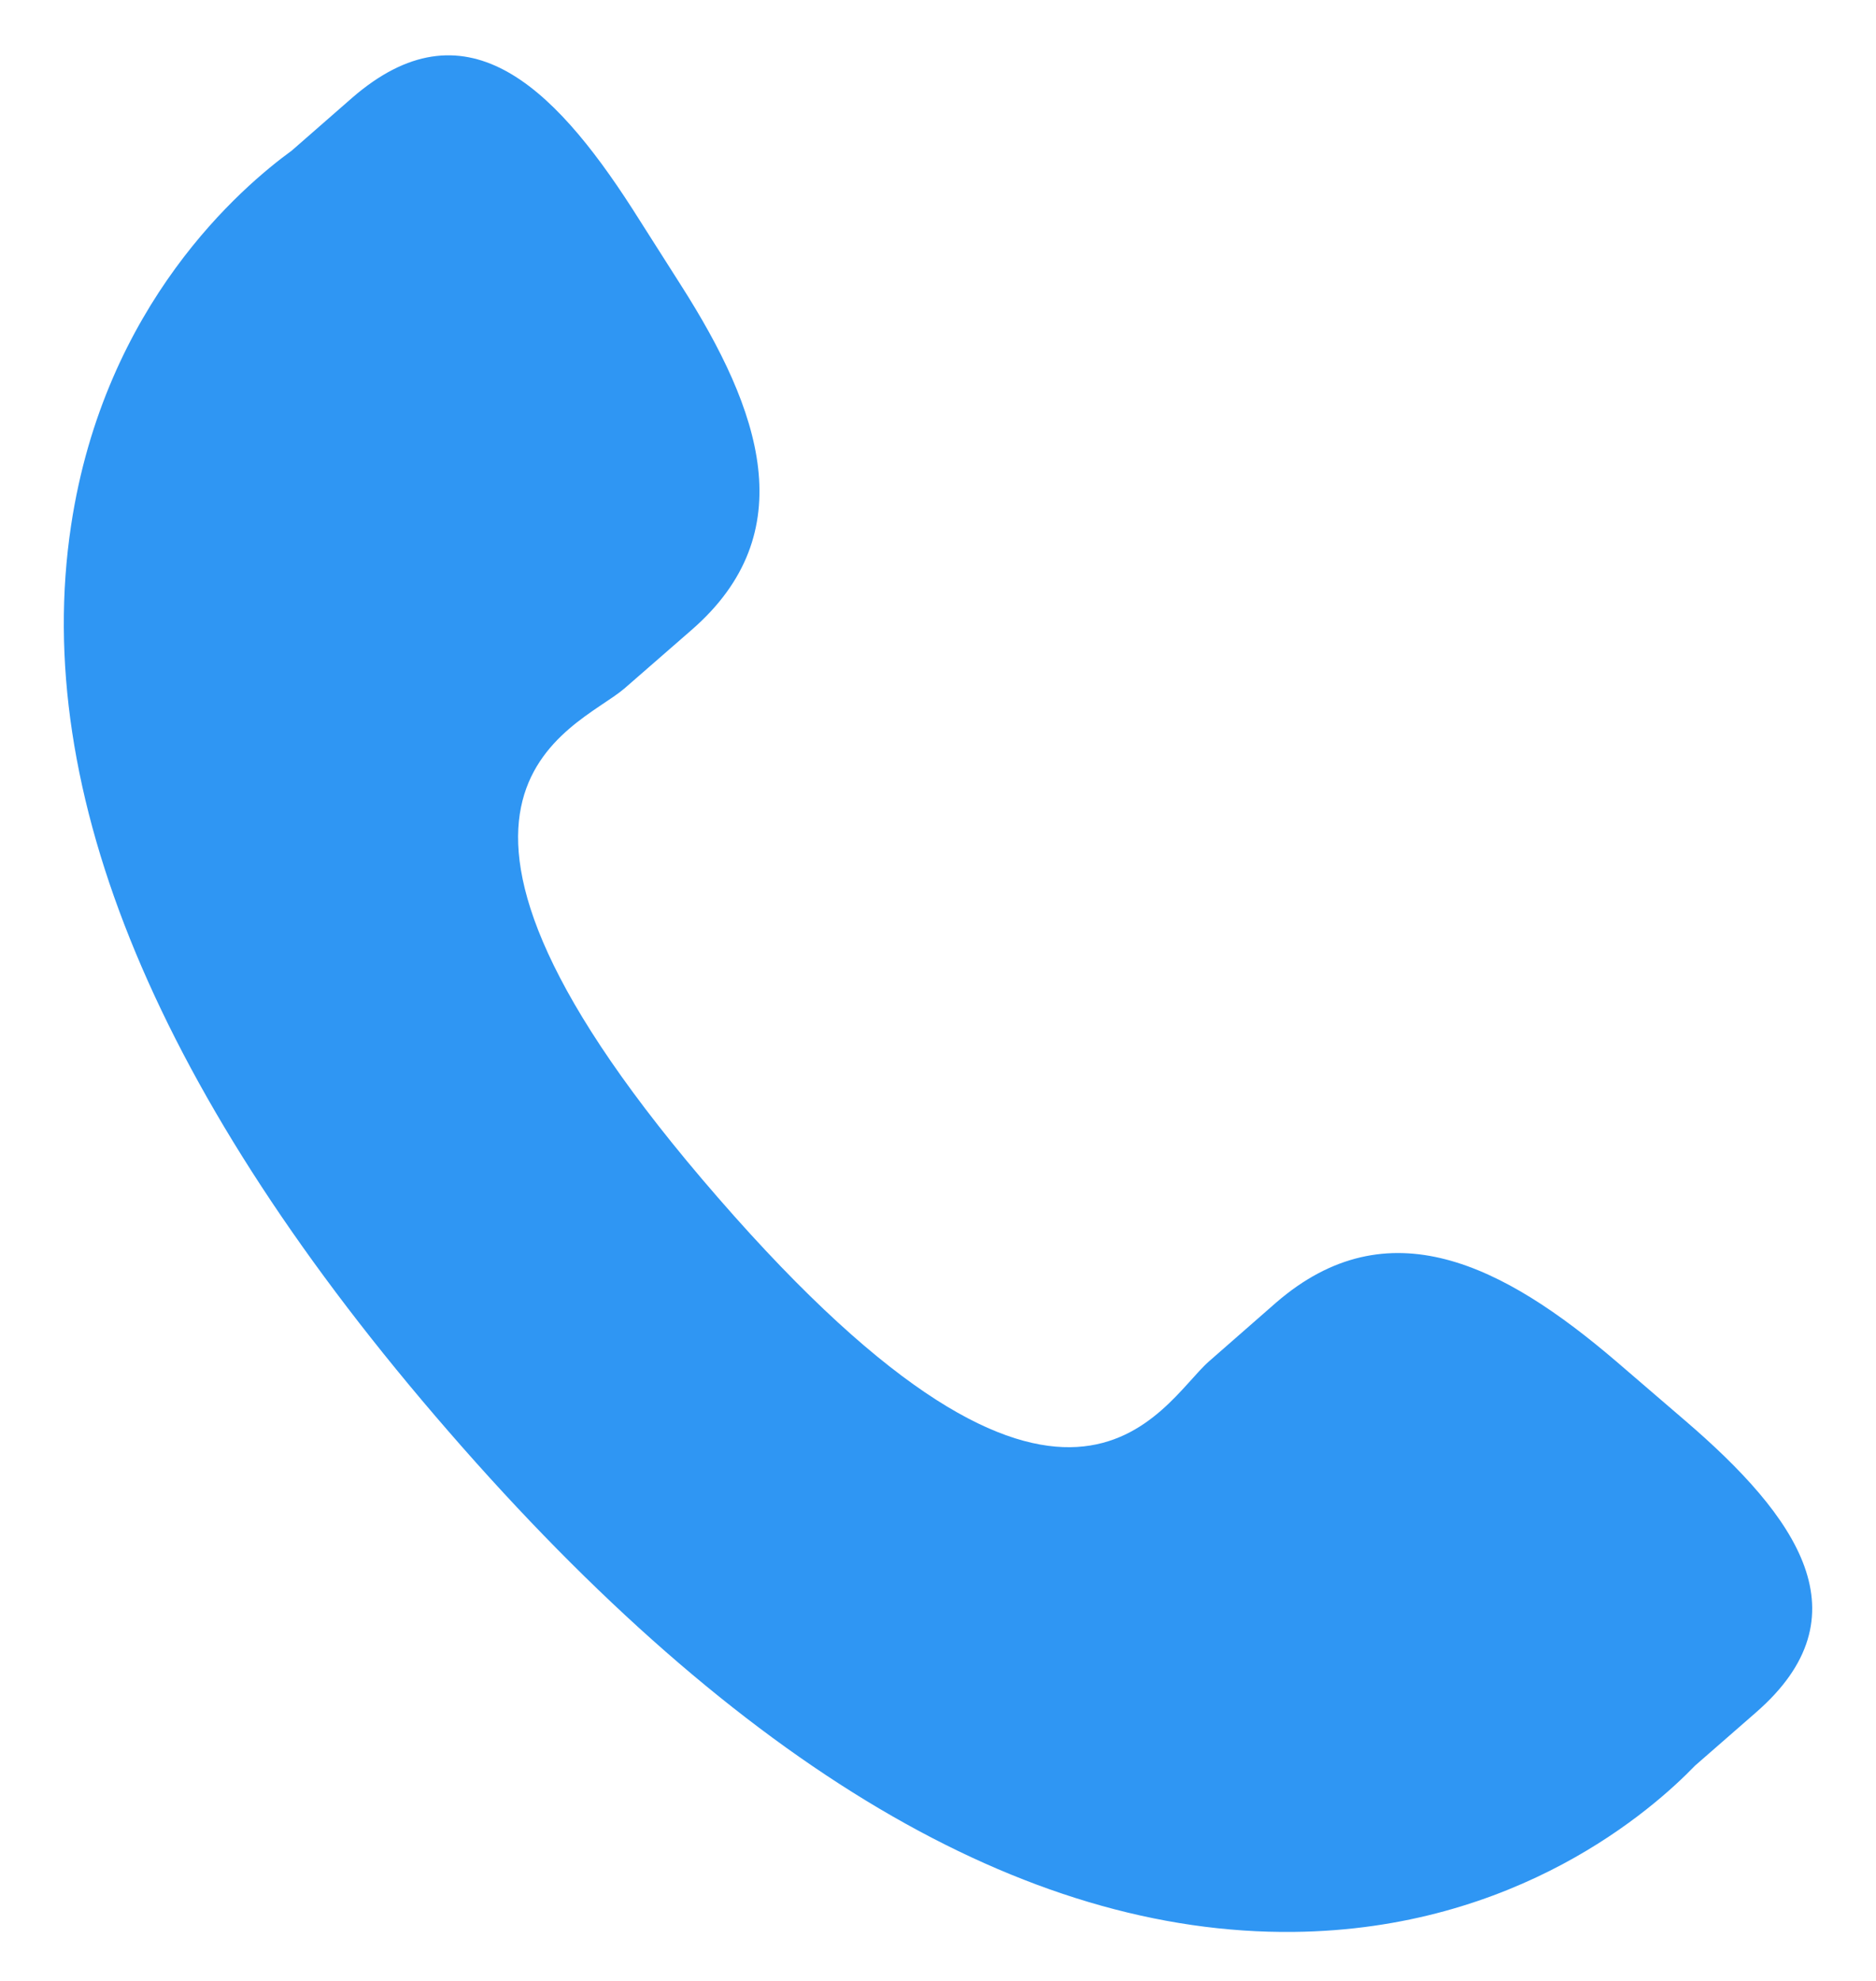 <svg width="18" height="19" viewBox="0 0 18 19" fill="none" xmlns="http://www.w3.org/2000/svg">
<path d="M15.509 13.059C14.422 12.129 13.318 11.565 12.244 12.494L11.603 13.055C11.133 13.463 10.261 15.366 6.888 11.486C3.515 7.611 5.522 7.007 5.992 6.603L6.637 6.041C7.706 5.111 7.302 3.939 6.532 2.733L6.067 2.002C5.293 0.799 4.45 0.009 3.379 0.938L2.8 1.444C2.326 1.789 1.003 2.91 0.682 5.04C0.296 7.595 1.514 10.521 4.306 13.732C7.095 16.945 9.826 18.558 12.412 18.53C14.561 18.507 15.86 17.353 16.265 16.934L16.846 16.427C17.915 15.499 17.251 14.553 16.163 13.621L15.509 13.059Z" fill="#2F96F3"/>
</svg>

